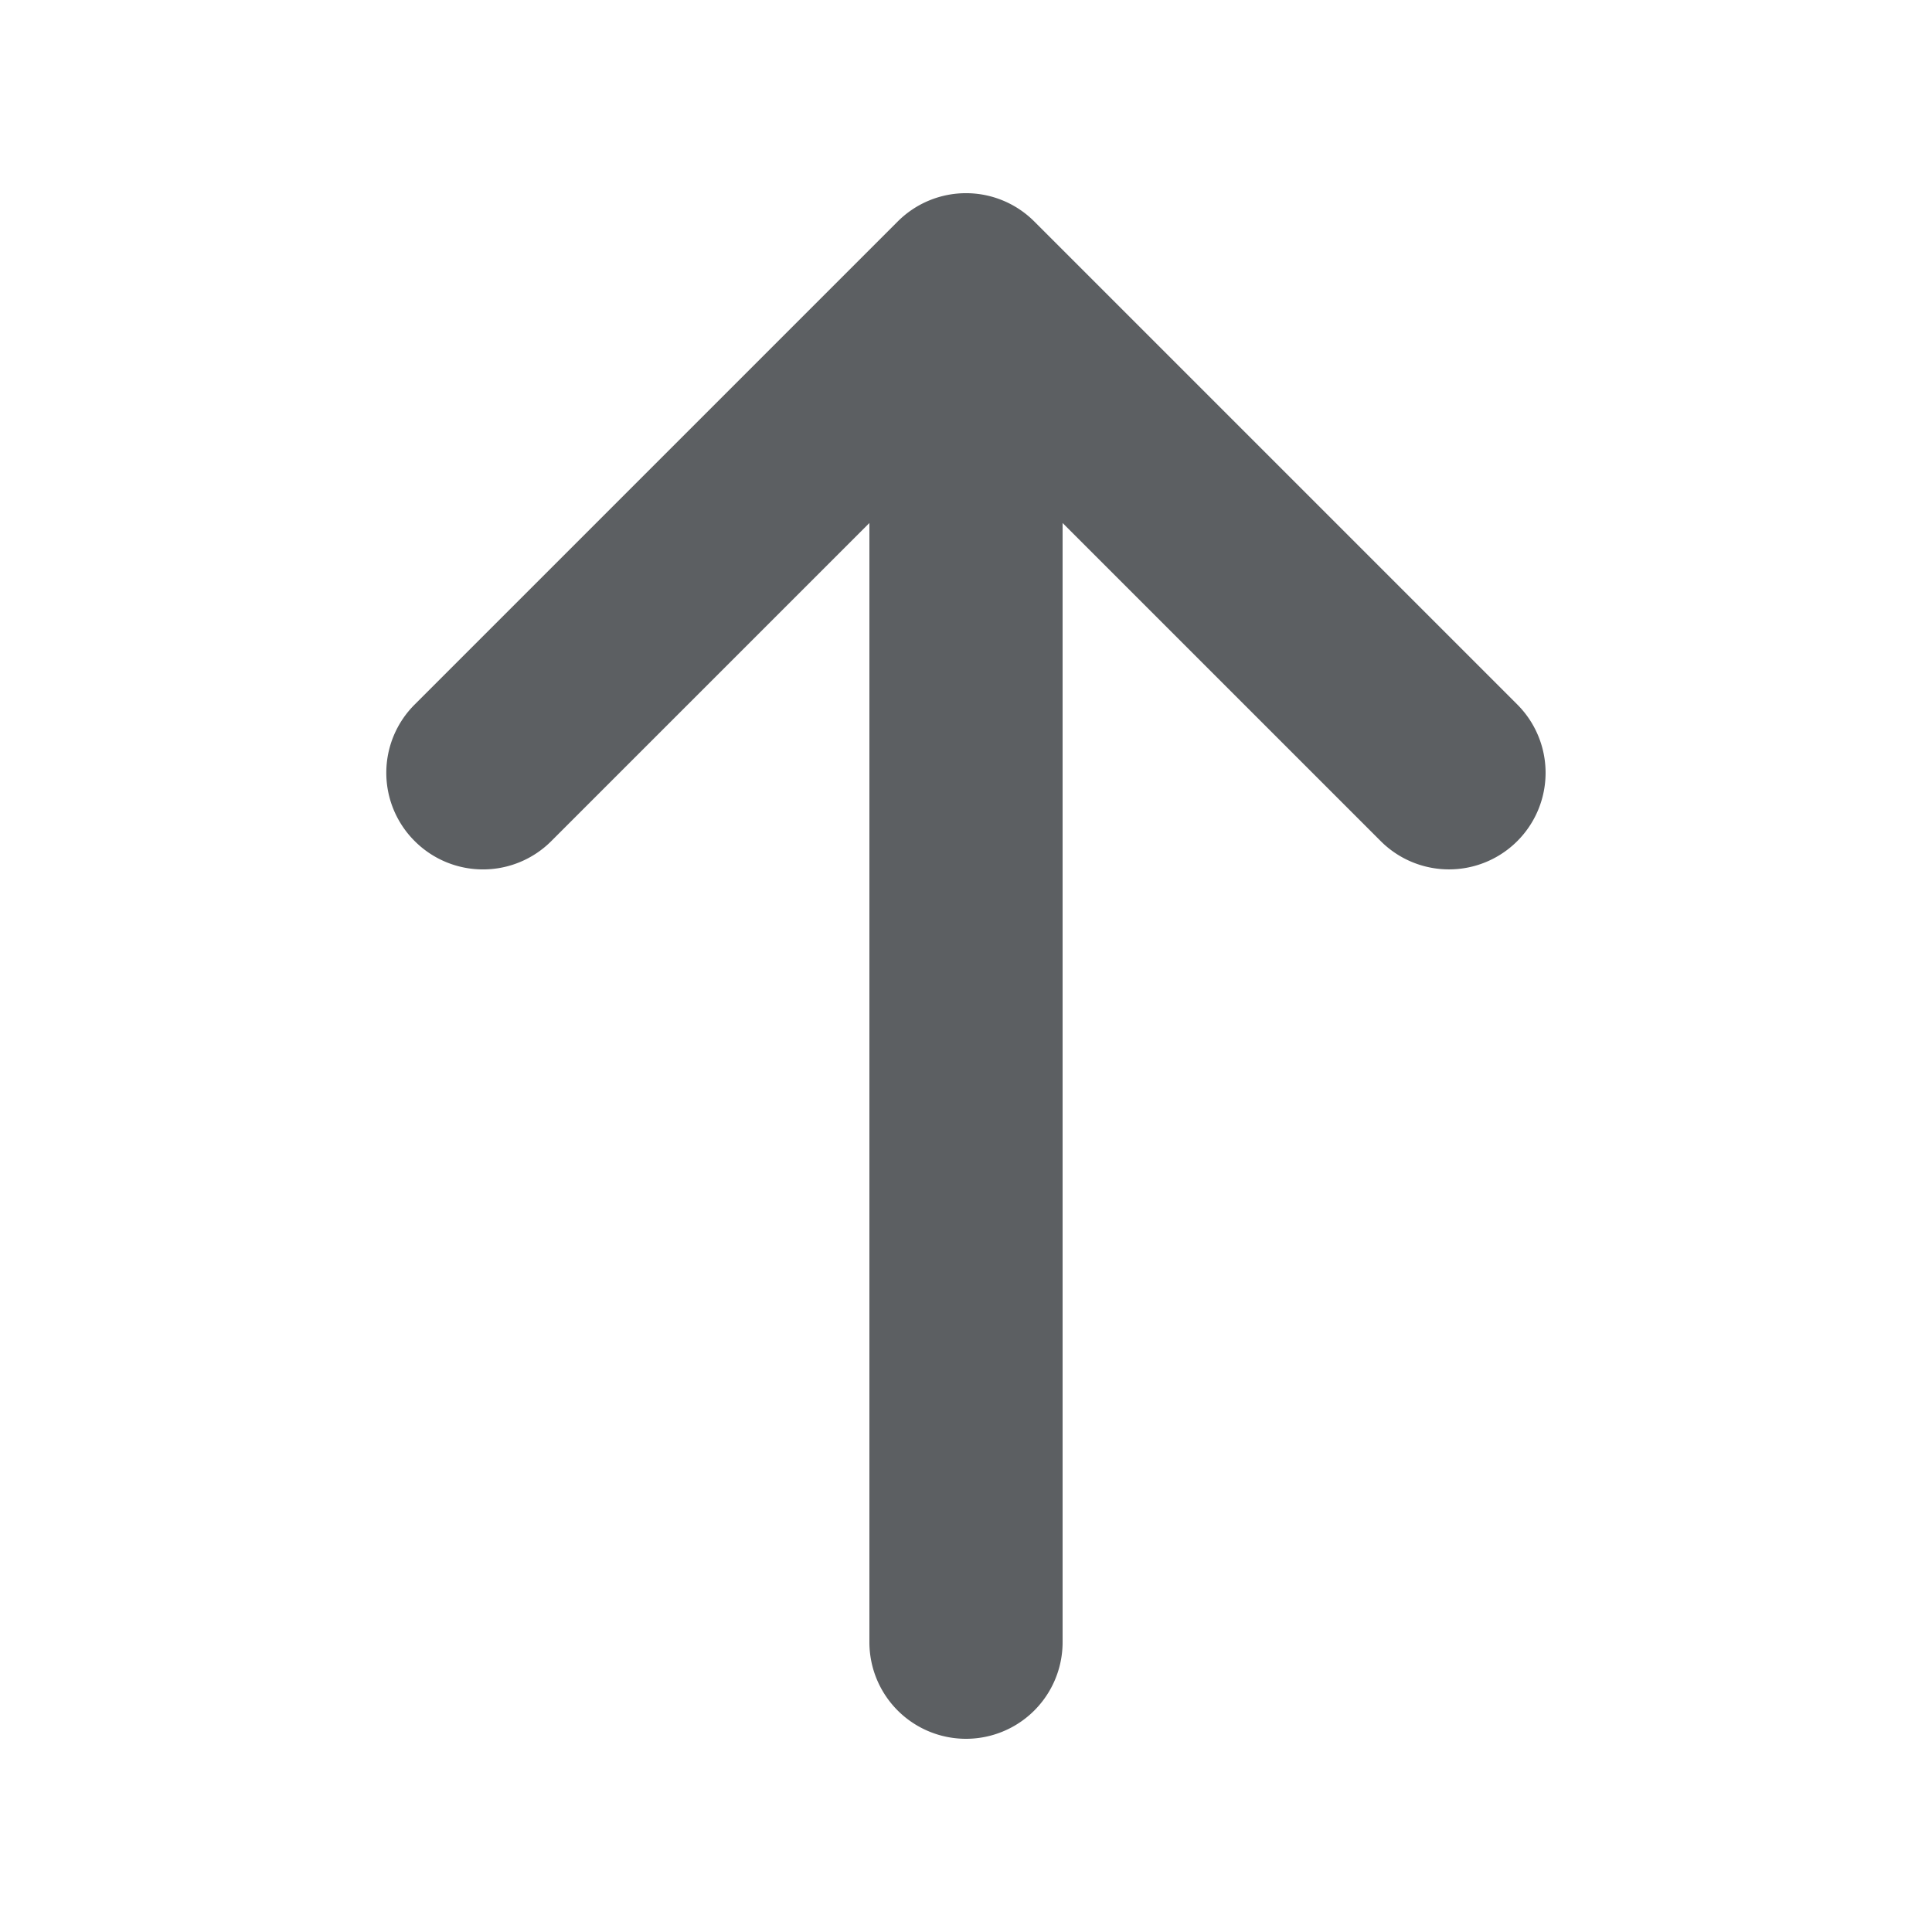 <?xml version="1.0" encoding="utf-8"?>
<svg width="800px" height="800px" viewBox="0 0 20 20" xmlns="http://www.w3.org/2000/svg"><path d="M11 17V5.414l3.293 3.293a.999.999 0 101.414-1.414l-5-5a.999.999 0 00-1.414 0l-5 5a.997.997 0 000 1.414.999.999 0 001.414 0L9 5.414V17a1 1 0 102 0z" fill="#5C5F62"/></svg>